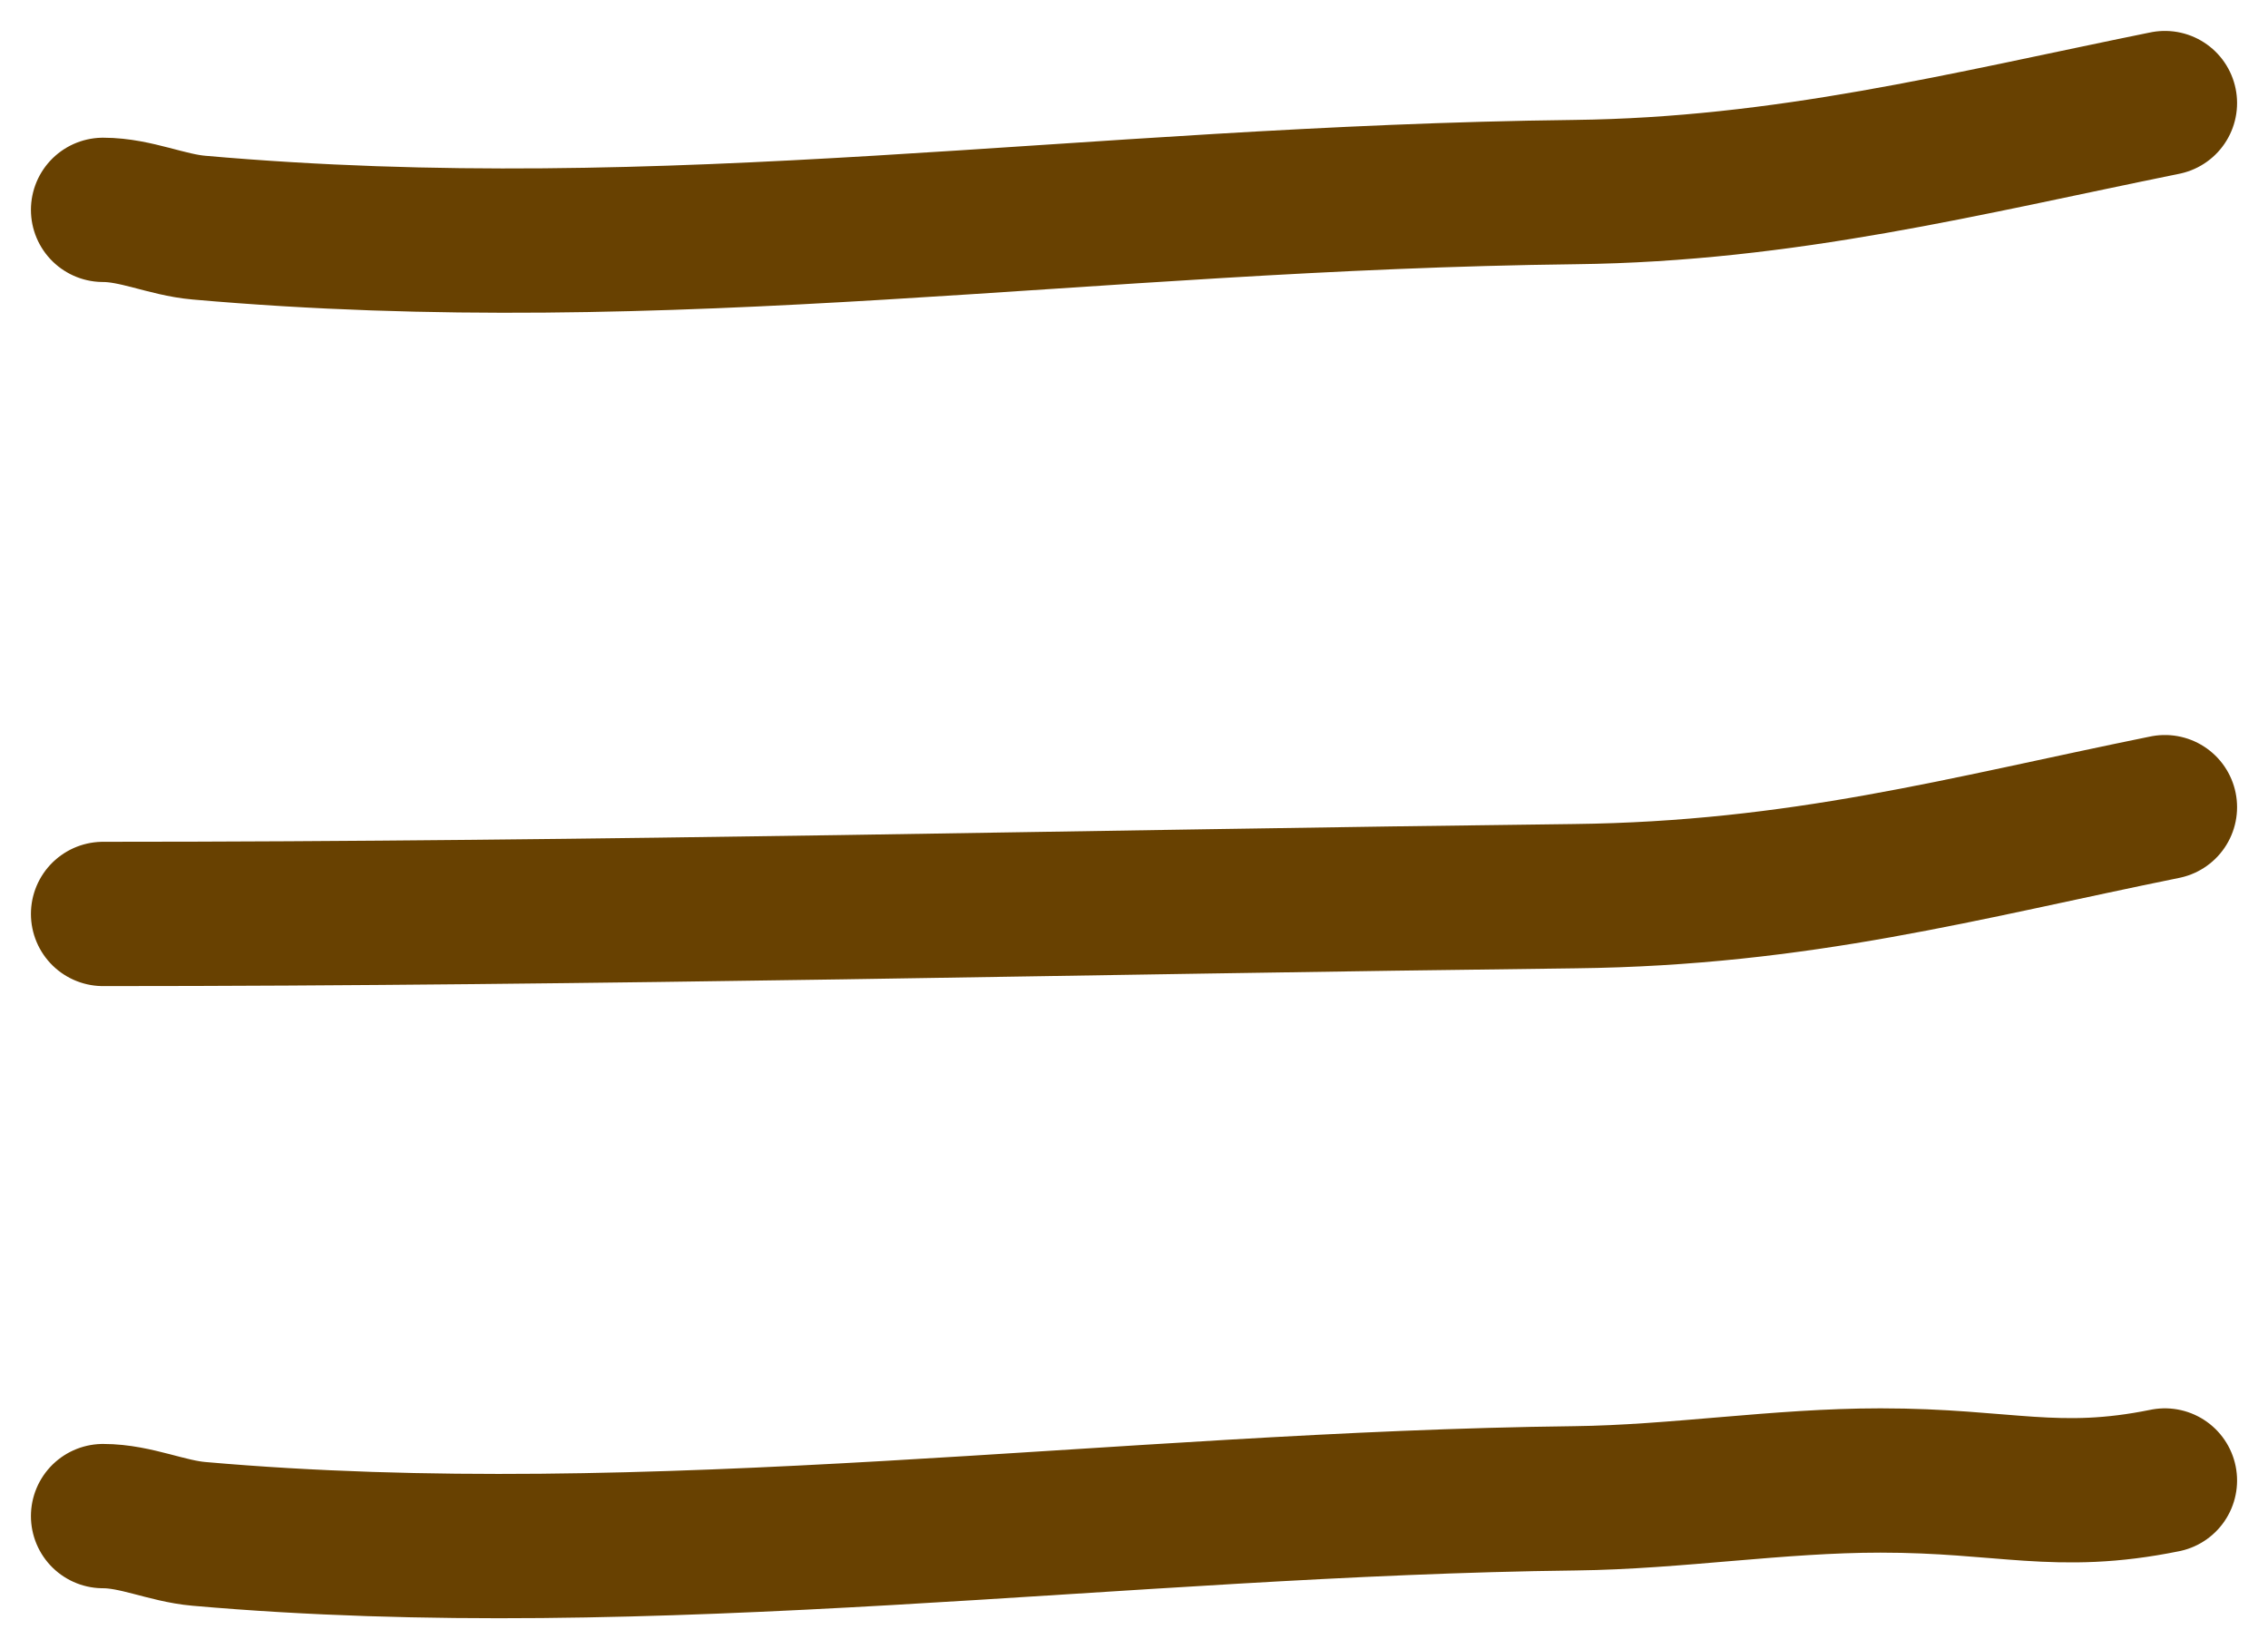 <?xml version="1.0" encoding="utf-8"?>
<svg xmlns="http://www.w3.org/2000/svg" fill="none" height="100%" overflow="visible" preserveAspectRatio="none" style="display: block;" viewBox="0 0 44 32" width="100%">
<g id="Icon">
<path d="M42 2C38.094 2.794 34.636 3.678 30.555 3.727C21.005 3.84 13.033 5.225 3.859 4.417C3.231 4.362 2.637 4.072 2 4.072" id="divider" stroke="#684101" stroke-linecap="round" stroke-width="2.8"/>
<path d="M42 15.662C38.068 16.461 34.936 17.337 30.555 17.389C21.116 17.5 11.585 17.734 2 17.734" id="divider_2" stroke="#684101" stroke-linecap="round" stroke-width="2.8"/>
<path d="M42 28.727C39.901 29.154 38.904 28.727 36.481 28.727C34.5 28.727 32.533 29.049 30.555 29.073C21.785 29.176 12.644 30.537 3.859 29.763C3.231 29.708 2.637 29.418 2 29.418" id="divider_3" stroke="#684101" stroke-linecap="round" stroke-width="2.8"/>
</g>
</svg>